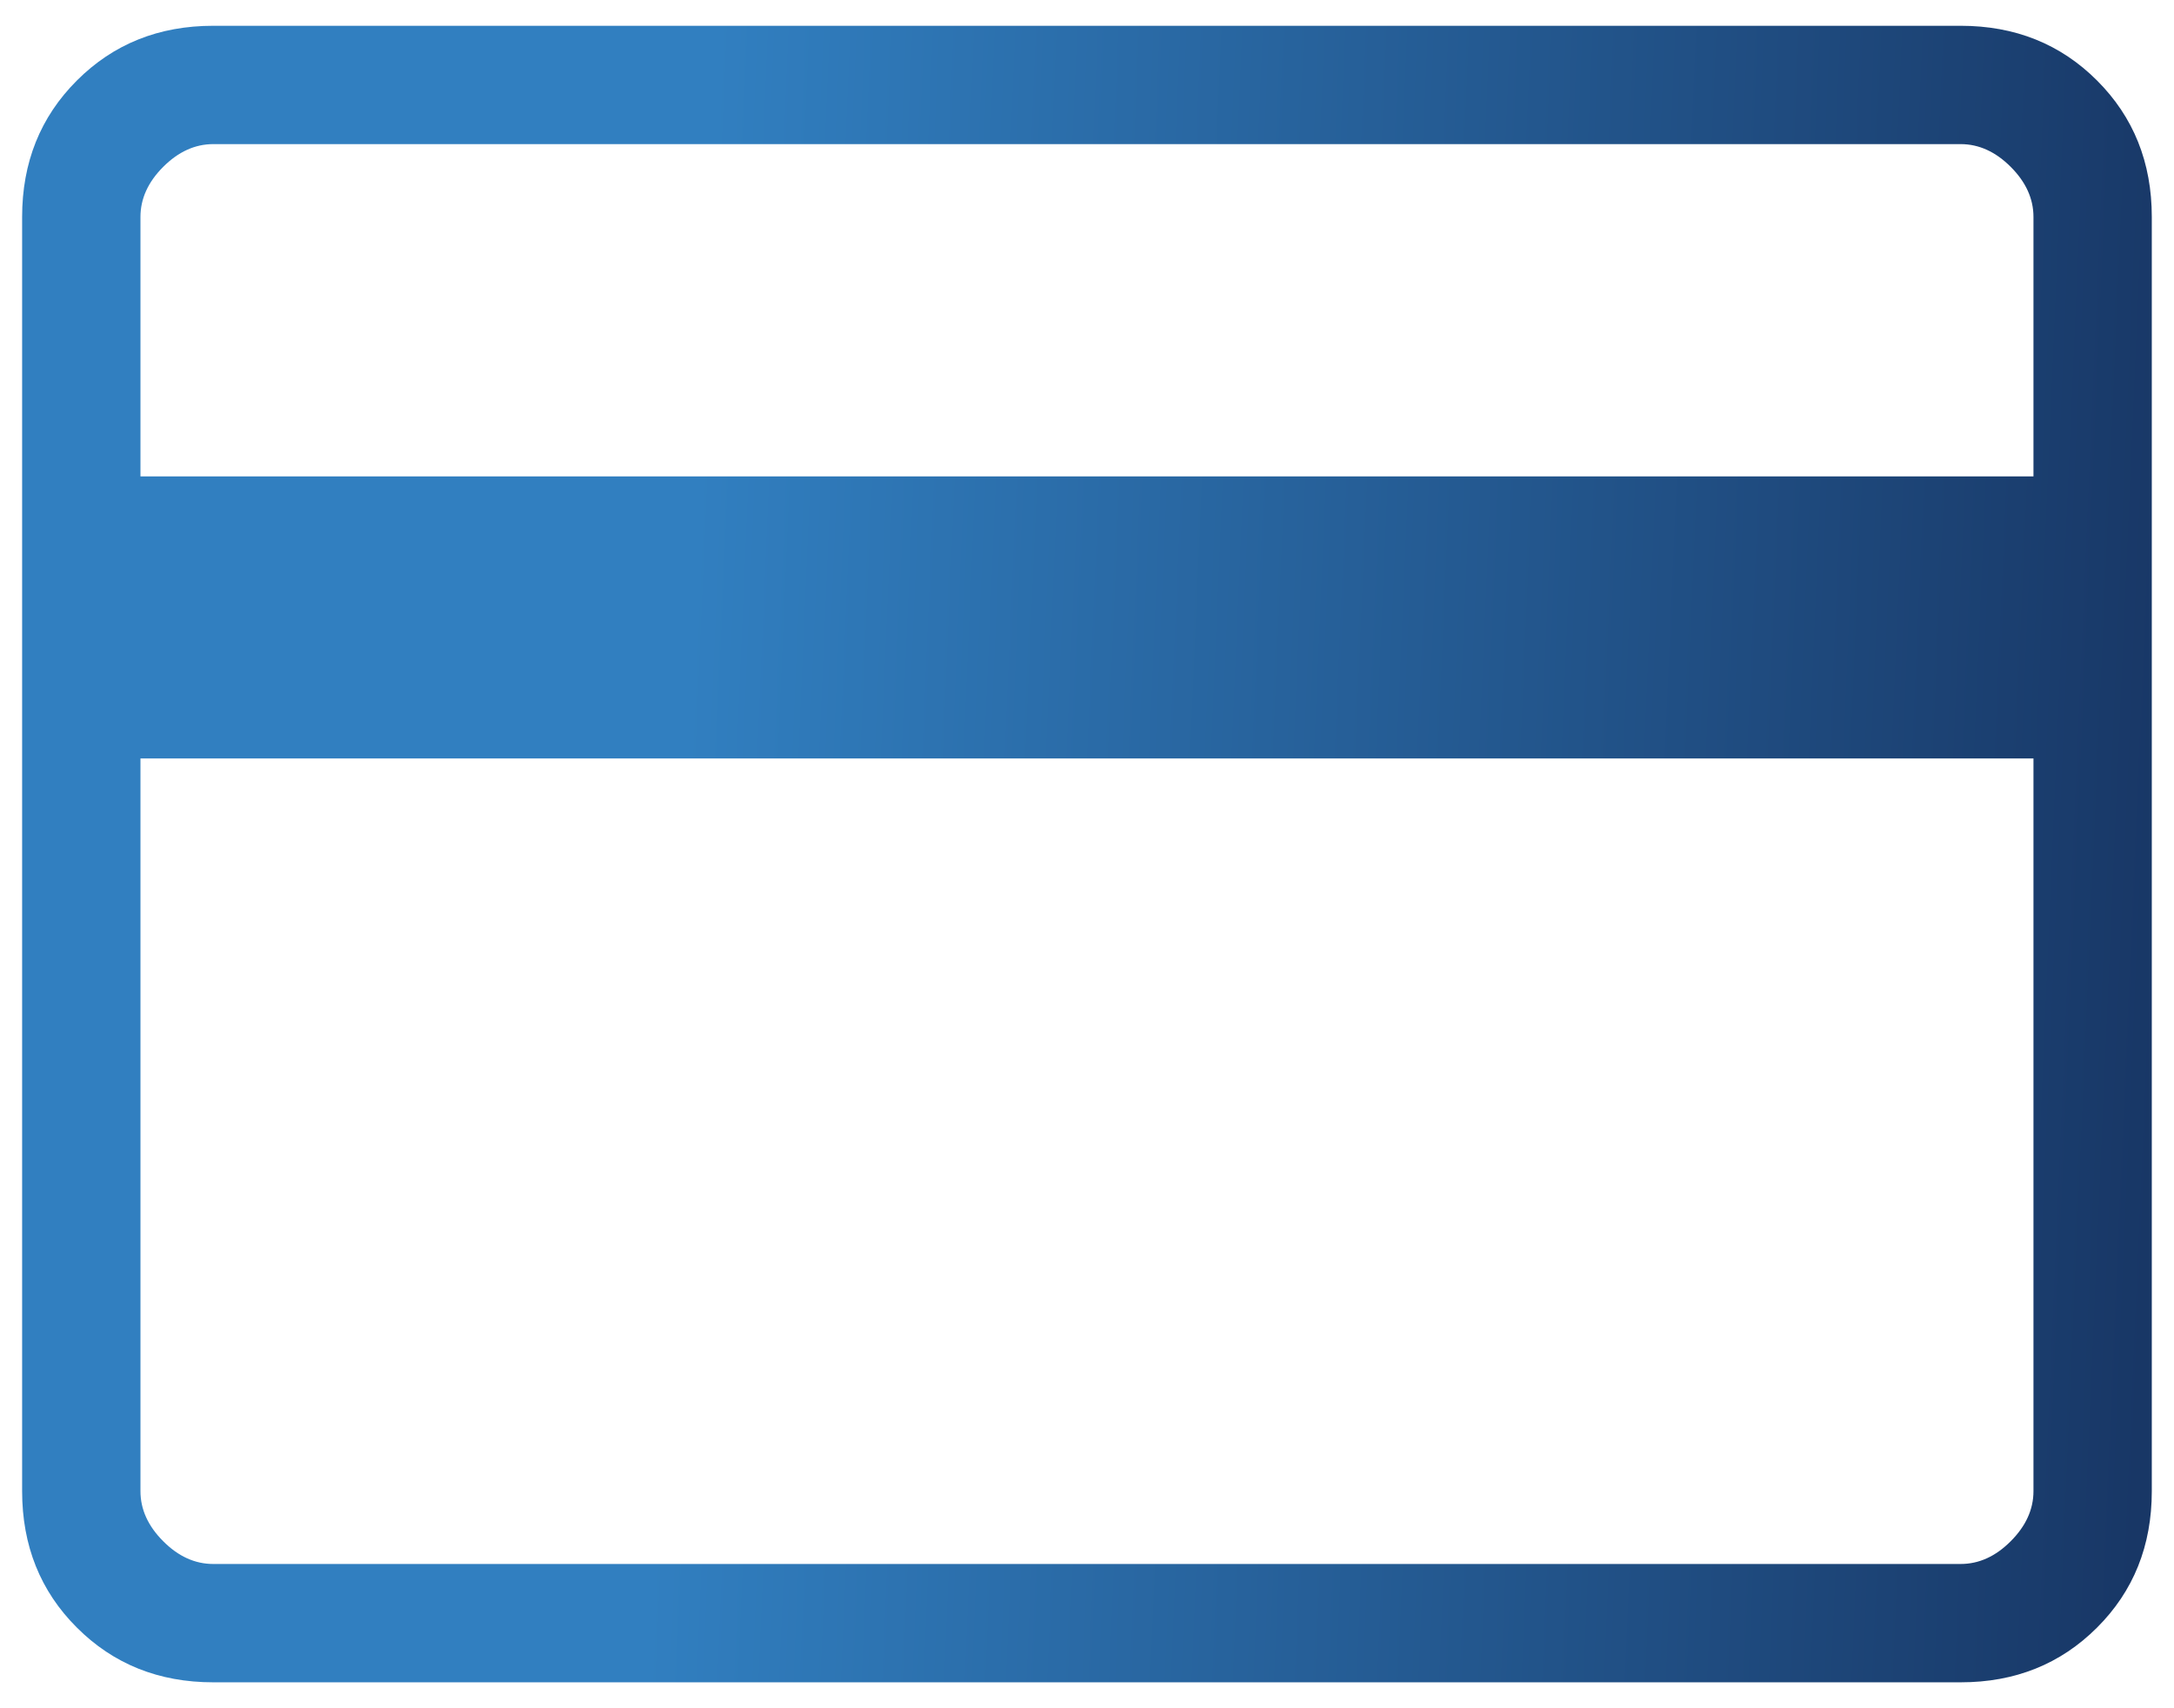 <svg width="28" height="22" viewBox="0 0 28 22" fill="none" xmlns="http://www.w3.org/2000/svg">
<path d="M27.714 2.794V19.204C27.714 19.906 27.479 20.492 27.009 20.961C26.539 21.431 25.953 21.666 25.252 21.666H2.747C2.045 21.666 1.46 21.431 0.99 20.961C0.52 20.492 0.285 19.906 0.285 19.204V2.794C0.285 2.092 0.52 1.507 0.99 1.037C1.46 0.567 2.045 0.332 2.747 0.332H25.252C25.953 0.332 26.539 0.567 27.009 1.037C27.479 1.507 27.714 2.092 27.714 2.794ZM1.809 6.135H26.19V2.794C26.19 2.559 26.092 2.344 25.897 2.149C25.702 1.954 25.487 1.856 25.252 1.856H2.747C2.512 1.856 2.297 1.954 2.102 2.149C1.907 2.344 1.809 2.559 1.809 2.794V6.135ZM1.809 9.768V19.204C1.809 19.439 1.907 19.654 2.102 19.849C2.297 20.045 2.512 20.142 2.747 20.142H25.252C25.487 20.142 25.702 20.045 25.897 19.849C26.092 19.654 26.19 19.439 26.19 19.204V9.768H1.809Z" fill="url(#paint0_linear_2059_11097)"/>
<defs>
<linearGradient id="paint0_linear_2059_11097" x1="9.228" y1="0.332" x2="28.316" y2="1.157" gradientUnits="userSpaceOnUse">
<stop stop-color="#317FC0"/>
<stop offset="1" stop-color="#183766"/>
</linearGradient>
</defs>
</svg>
